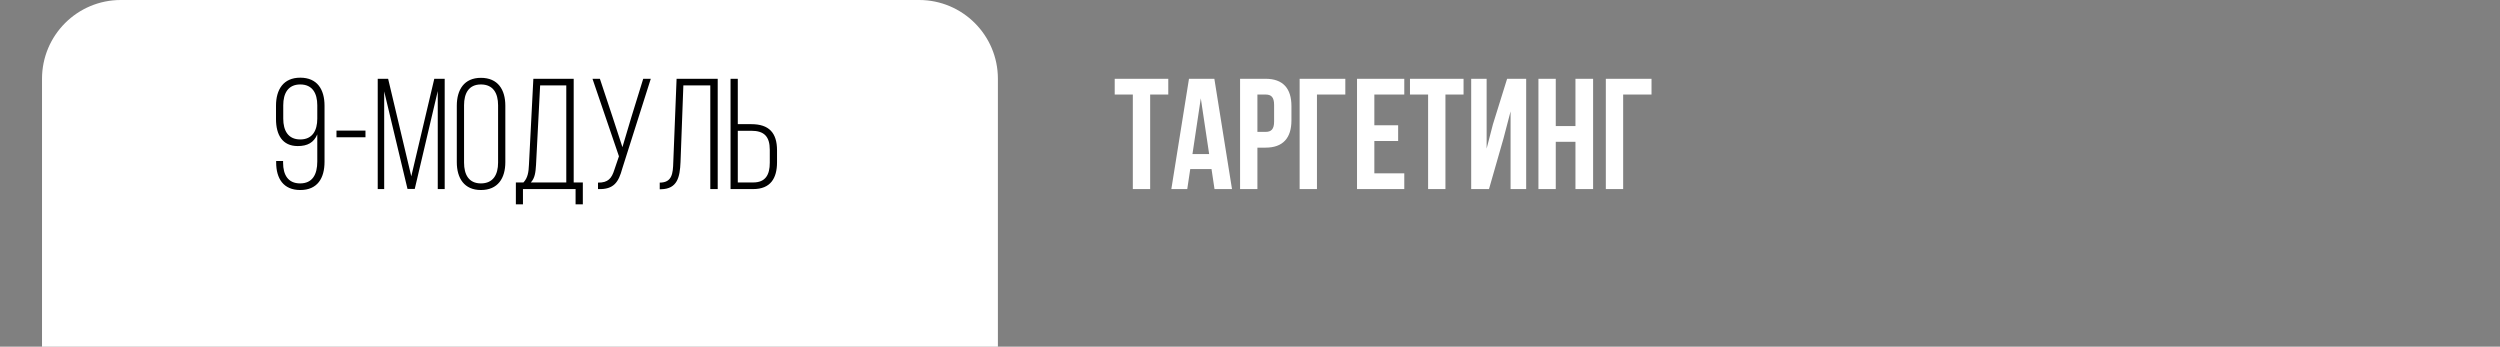 <?xml version="1.0" encoding="UTF-8"?> <svg xmlns="http://www.w3.org/2000/svg" width="476" height="66" viewBox="0 0 476 66" fill="none"><rect x="0" y="0" width="476" height="66" fill="#808080" stroke="none"/> <path d="M8 15C8 6.716 14.716 0 23 0H175C183.284 0 190 6.716 190 15V66H8V15Z" fill="white"></path> <path d="M57.171 14.79C53.961 14.79 52.551 17.04 52.551 20.13V22.68C52.551 25.65 53.751 27.81 56.691 27.81C58.551 27.81 59.751 27.15 60.411 25.59V30.75C60.411 33.24 59.481 34.92 57.141 34.92C54.831 34.92 53.901 33.27 53.901 30.99V30.66H52.581V30.93C52.581 33.99 53.961 36.18 57.171 36.18C60.441 36.18 61.791 33.93 61.791 30.81V20.13C61.791 17.04 60.411 14.79 57.171 14.79ZM57.171 16.08C59.481 16.08 60.411 17.76 60.411 20.04V22.59C60.411 24.87 59.481 26.55 57.171 26.55C54.861 26.55 53.931 24.87 53.931 22.59V20.04C53.931 17.76 54.861 16.08 57.171 16.08ZM64.066 26.13H69.586V24.87H64.066V26.13ZM83.349 17.34V36H84.669V15H82.689L78.309 33.57L73.899 15H71.919V36H73.149V17.4L77.589 35.97H78.969L83.349 17.34ZM86.975 30.87C86.975 33.93 88.385 36.18 91.565 36.18C94.805 36.18 96.215 33.93 96.215 30.87V20.13C96.215 17.07 94.805 14.82 91.565 14.82C88.385 14.82 86.975 17.07 86.975 20.13V30.87ZM88.355 20.04C88.355 17.76 89.255 16.08 91.565 16.08C93.905 16.08 94.835 17.76 94.835 20.04V30.96C94.835 33.24 93.905 34.92 91.565 34.92C89.255 34.92 88.355 33.24 88.355 30.96V20.04ZM110.971 38.91V34.74H109.231V15H101.551L100.711 31.38C100.651 32.73 100.501 33.87 99.661 34.74H98.221V38.91H99.571V36H109.591V38.91H110.971ZM102.841 16.26H107.821V34.74H101.071C101.851 33.9 101.971 32.82 102.061 31.38L102.841 16.26ZM123.909 15H122.469L120.189 22.38L118.509 28.02L116.679 22.41L114.219 15H112.809L117.849 29.76L116.979 32.31C116.469 33.96 115.779 34.8 113.859 34.77V36C116.919 36.12 117.789 34.62 118.479 32.1L123.909 15ZM135.242 16.26V36H136.652V15H128.822L128.192 30.9C128.132 33 127.982 34.77 125.612 34.77V36.03H125.882C128.972 35.97 129.452 33.72 129.572 30.87L130.112 16.26H135.242ZM140.476 23.64V15H139.096V36H143.416C146.686 36 147.946 33.96 147.946 30.9V28.62C147.946 25.29 146.416 23.64 143.056 23.64H140.476ZM140.476 34.74V24.9H143.056C145.486 24.9 146.566 25.98 146.566 28.53V30.99C146.566 33.27 145.756 34.74 143.416 34.74H140.476Z" fill="black"></path> <path d="M212.24 18H215.69V36H218.99V18H222.44V15H212.24V18ZM231.213 15H226.383L223.023 36H226.053L226.623 32.19H230.673L231.243 36H234.573L231.213 15ZM228.633 18.72L230.223 29.34H227.043L228.633 18.72ZM240.97 15H236.11V36H239.41V28.11H240.97C244.27 28.11 245.89 26.28 245.89 22.92V20.19C245.89 16.83 244.27 15 240.97 15ZM240.97 18C242.02 18 242.59 18.48 242.59 19.98V23.13C242.59 24.63 242.02 25.11 240.97 25.11H239.41V18H240.97ZM250.749 36V18H256.149V15H247.449V36H250.749ZM261.676 18H267.376V15H258.376V36H267.376V33H261.676V26.85H266.206V23.85H261.676V18ZM268.461 18H271.911V36H275.211V18H278.661V15H268.461V18ZM286.264 26.37L287.614 21.21V36H290.584V15H286.954L284.254 23.67L283.054 28.29V15H280.114V36H283.504L286.264 26.37ZM296.217 27H299.967V36H303.327V15H299.967V24H296.217V15H292.917V36H296.217V27ZM309.05 36V18H314.45V15H305.75V36H309.05Z" fill="white"></path> </svg> 